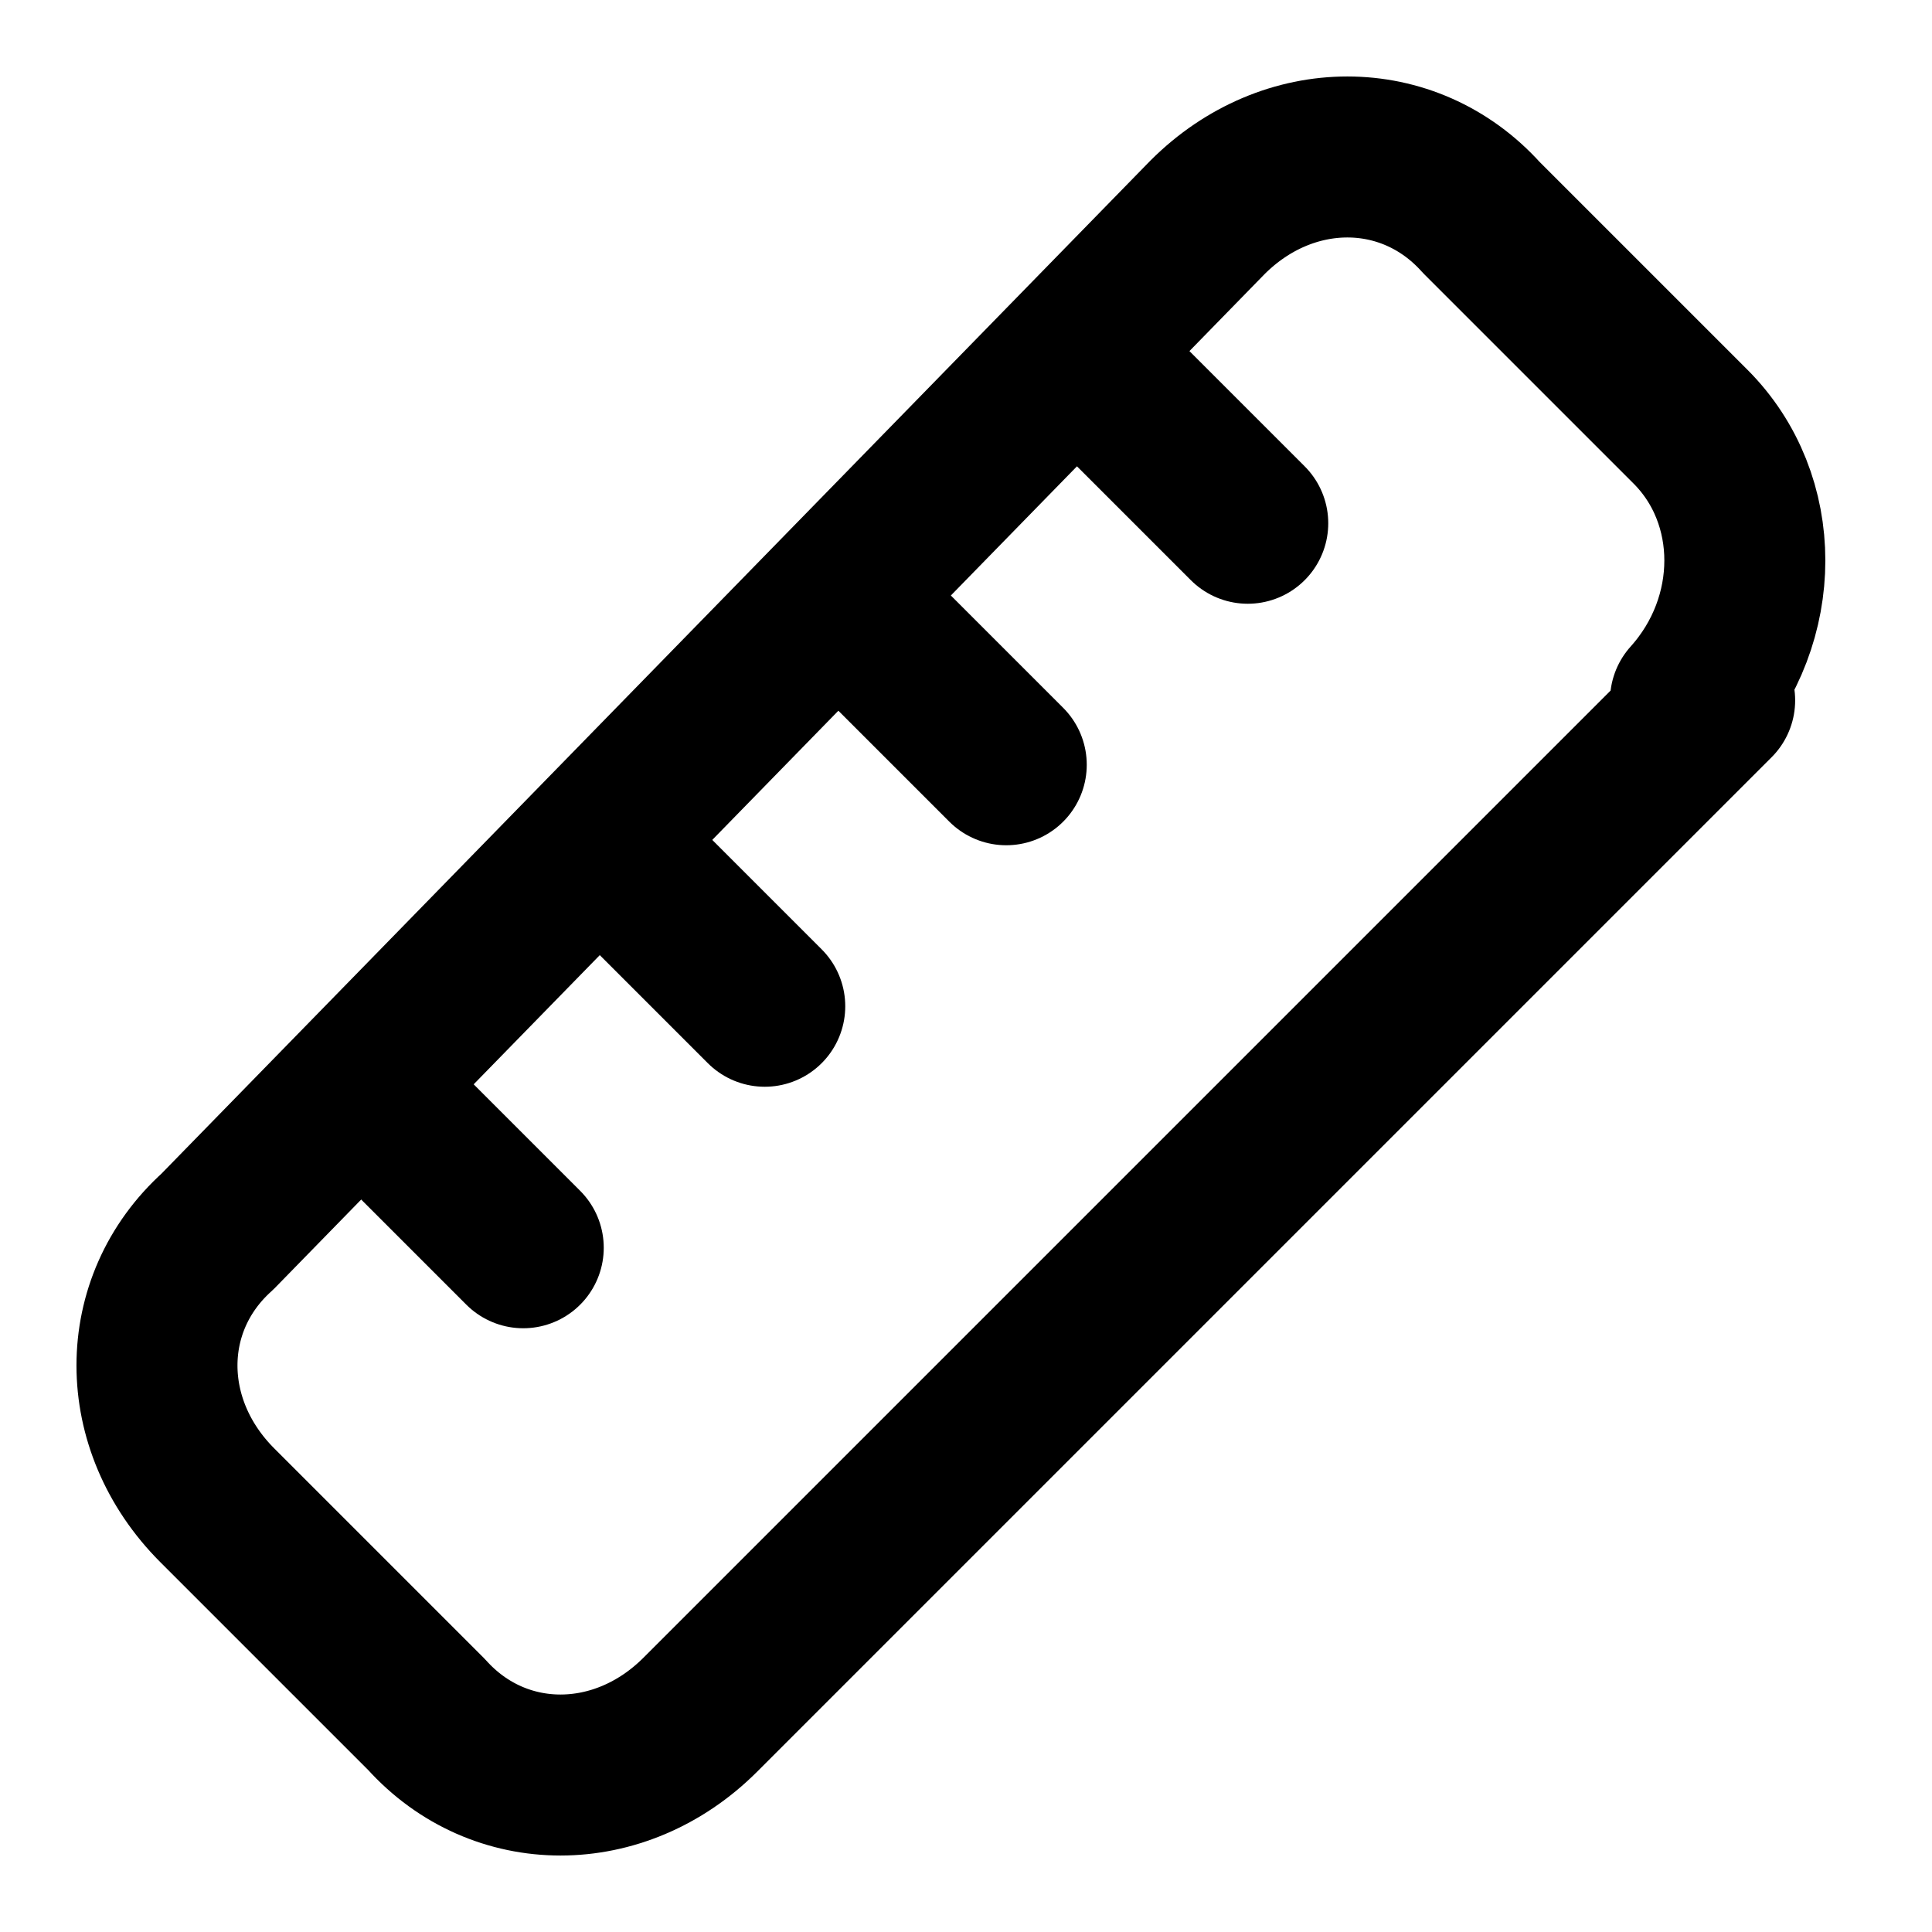 <svg xmlns="http://www.w3.org/2000/svg" width="24" height="24" viewBox="0 0 24 24" fill="none" stroke="currentColor" stroke-width="2" stroke-linecap="round" stroke-linejoin="round" class="lucide lucide-ruler">
  <path d="M21.3 8.7 8.7 21.3c-1 1-2.5 1-3.4 0l-2.6-2.6c-1-1-1-2.5 0-3.4L15 2.7c1-1 2.5-1 3.4 0l2.6 2.6c.9.9.9 2.4 0 3.4Z"/>
  <path d="m7.5 10.5 2 2"/>
  <path d="m10.5 7.5 2 2"/>
  <path d="m13.5 4.5 2 2"/>
  <path d="m4.5 13.5 2 2"/>
</svg>